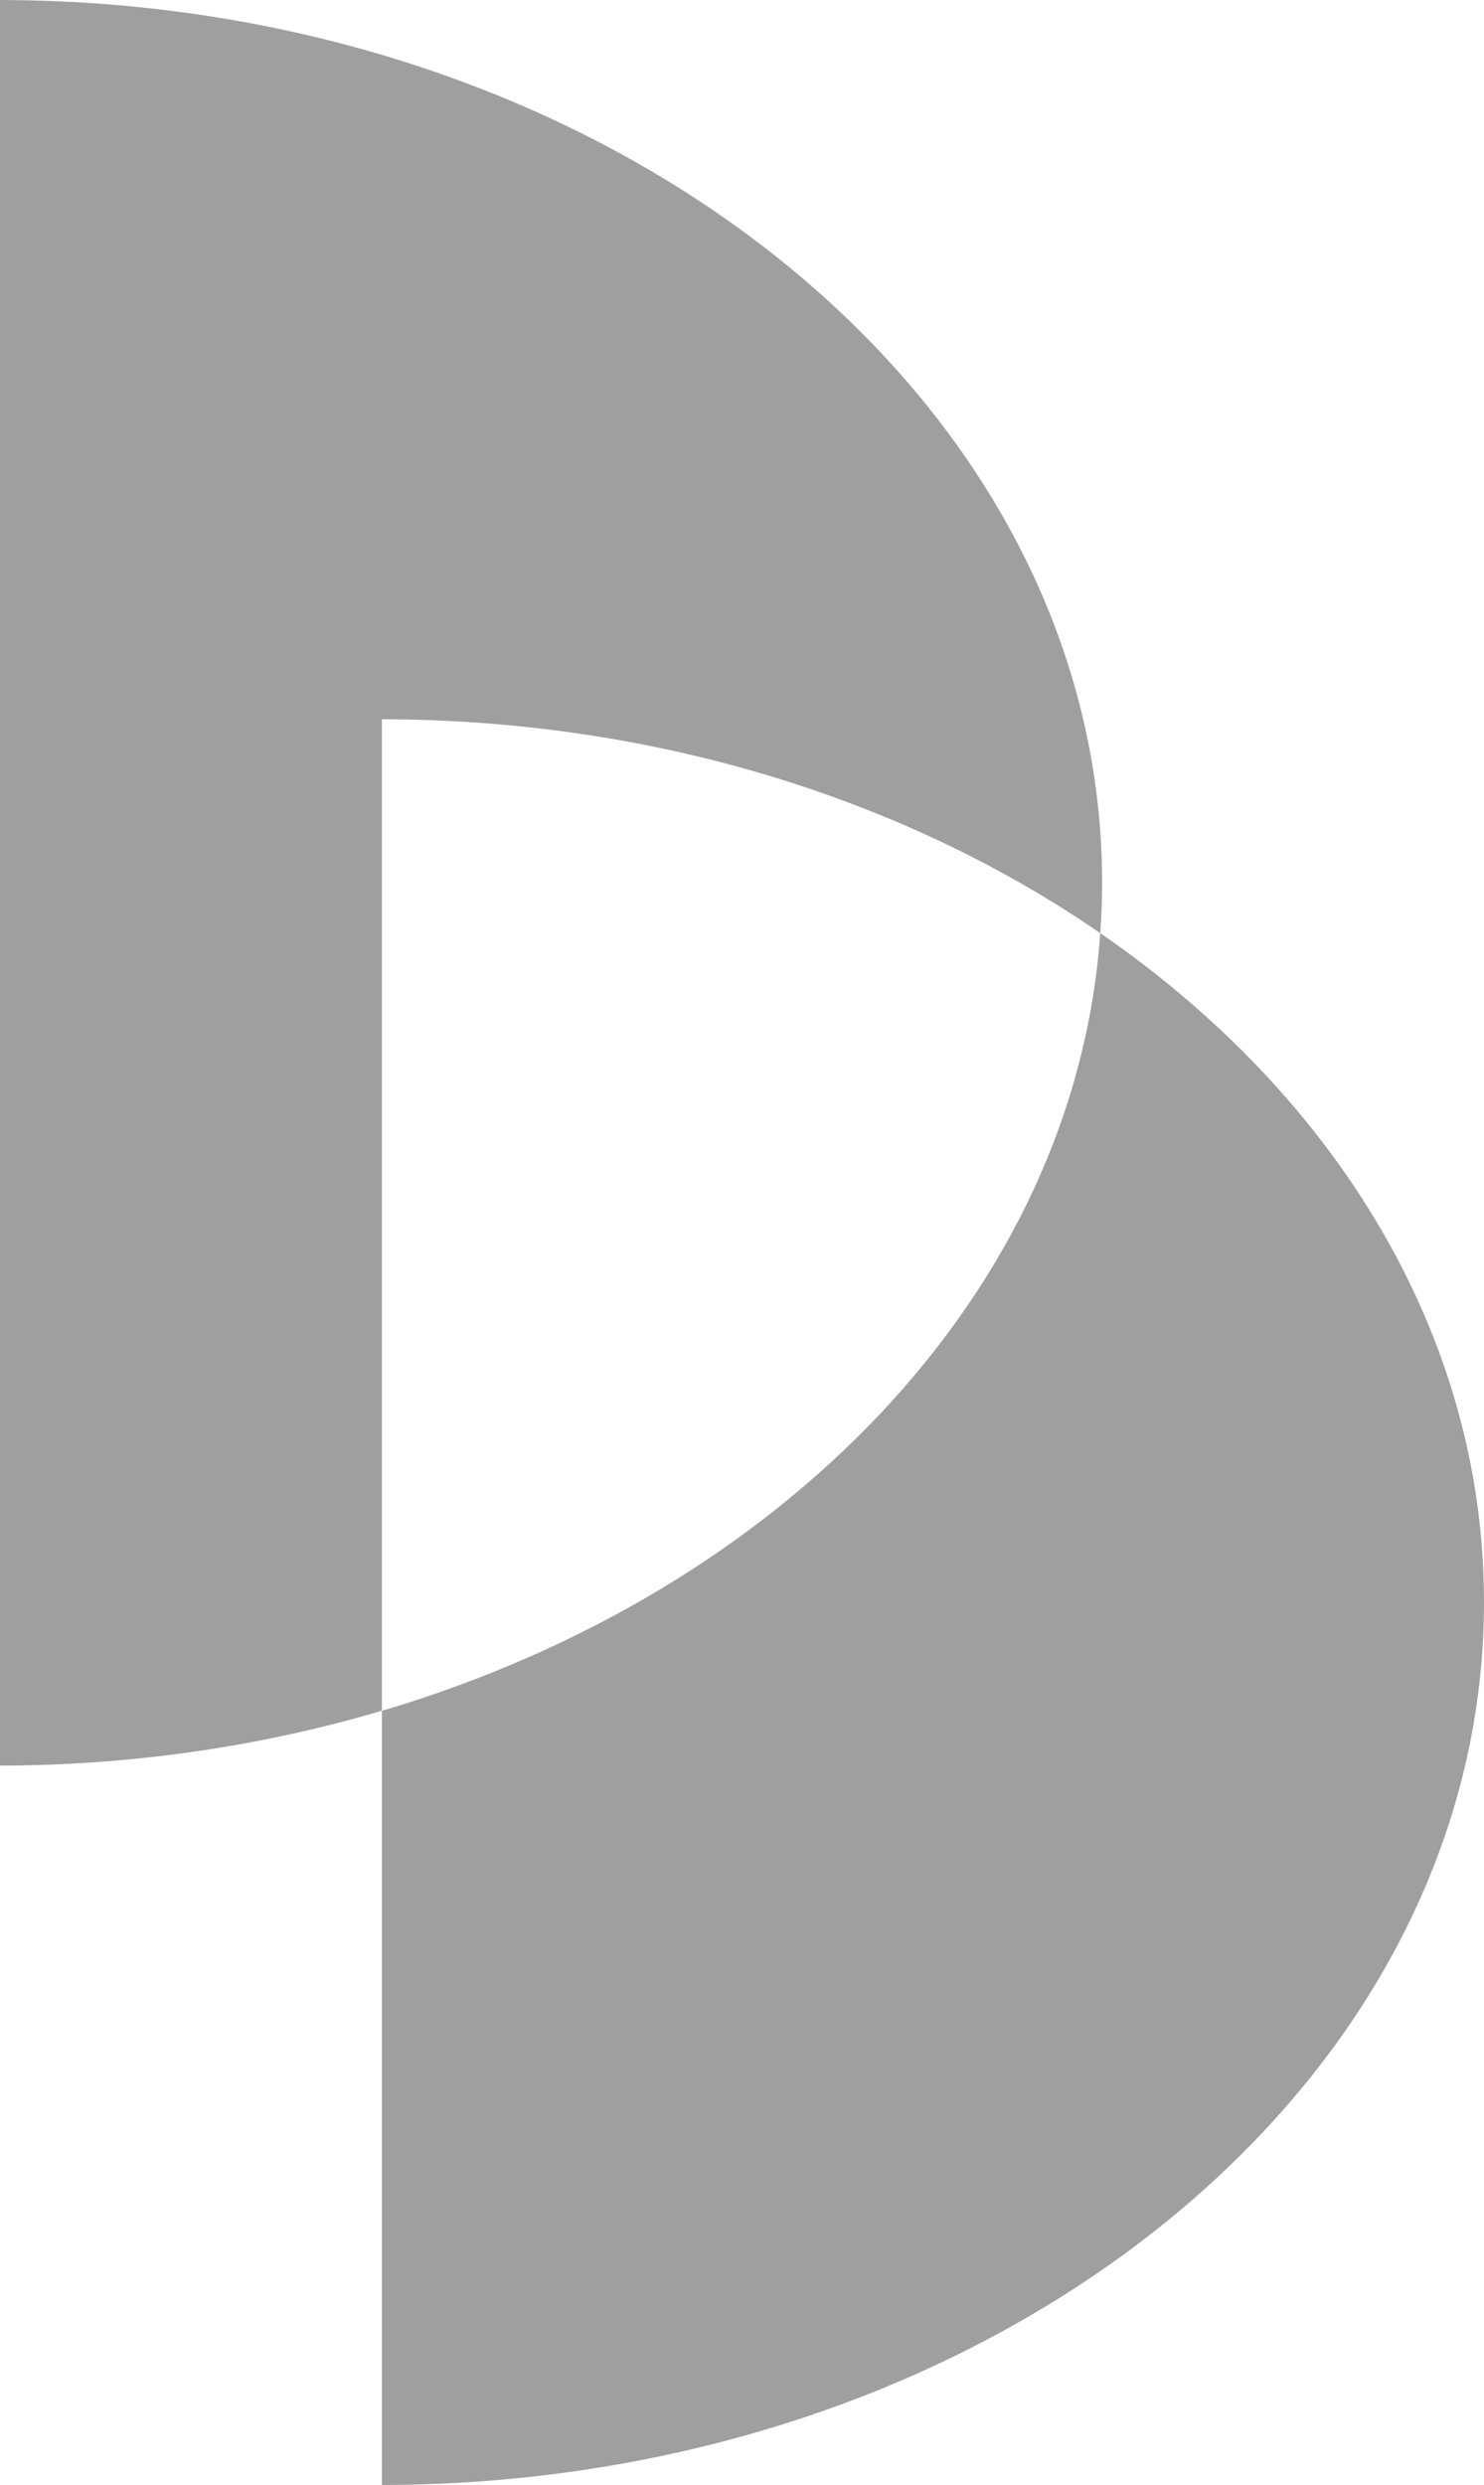 <?xml version="1.0" encoding="utf-8"?>
<!-- Generator: Adobe Illustrator 21.0.0, SVG Export Plug-In . SVG Version: 6.00 Build 0)  -->
<svg version="1.1" id="Layer_1" xmlns="http://www.w3.org/2000/svg" xmlns:xlink="http://www.w3.org/1999/xlink" x="0px" y="0px"
	 viewBox="0 0 1121.9 1878.4" style="enable-background:new 0 0 1121.9 1878.4;" xml:space="preserve">
<style type="text/css">
	.st0{fill-rule:evenodd;clip-rule:evenodd;fill:#9F9F9F;}
</style>
<g>
	<path class="st0" d="M831.8,705.4c-19,270.5-239.3,497.8-543.1,587.9v585.2c460.2-0.7,833.2-299.2,833.2-667.4
		C1121.9,1008.9,1009.4,827.7,831.8,705.4z"/>
	<path class="st0" d="M0,0v1334.7c101.5-0.2,198.8-14.9,288.7-41.5V543.7c207.6,0.4,397.2,61.2,543.1,161.7
		c0.9-12.6,1.4-25.2,1.4-38C833.2,299.2,460.2,0.7,0,0z"/>
</g>
</svg>
